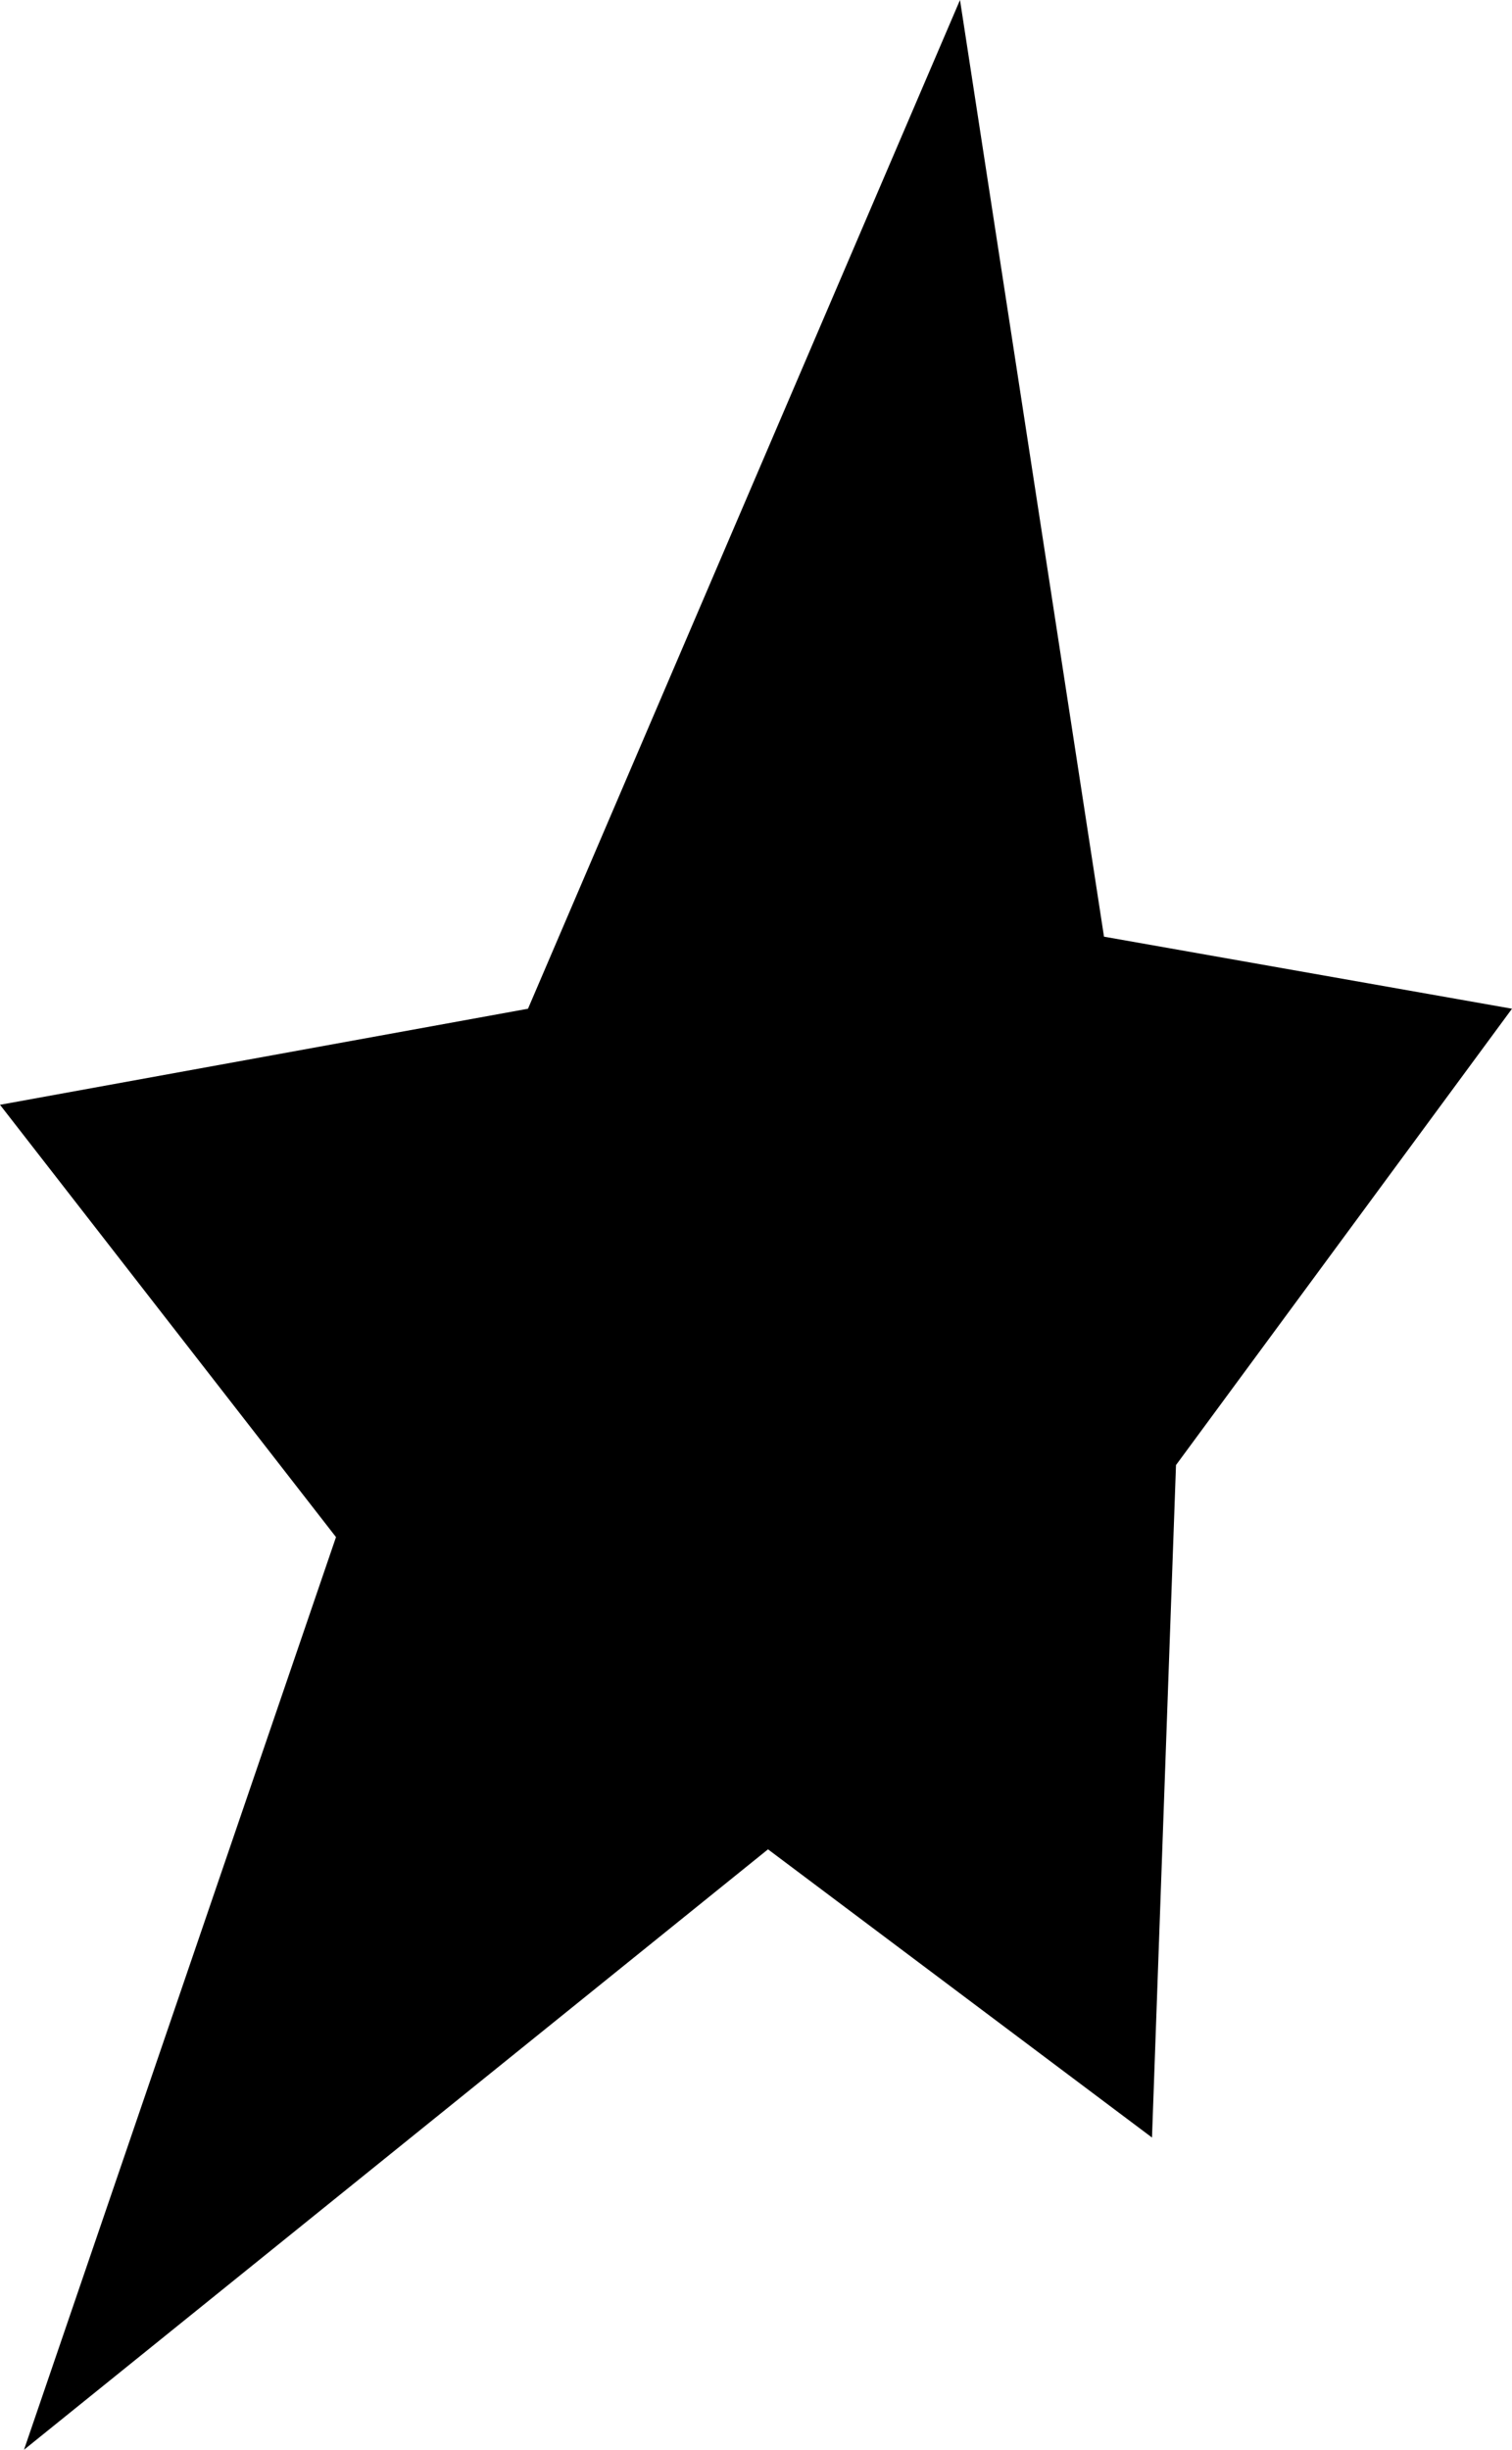 <svg 
 xmlns="http://www.w3.org/2000/svg"
 xmlns:xlink="http://www.w3.org/1999/xlink"
 width="63px" height="102px">
<path fill-rule="evenodd"  fill="#000"
 d="M-0.000,46.000 L22.000,42.000 L40.000,0.000 L46.000,39.000 L63.000,42.000 L49.000,61.000 L48.000,89.000 L32.000,77.000 L1.000,102.000 L14.000,64.000 L-0.000,46.000 Z"/>
</svg>